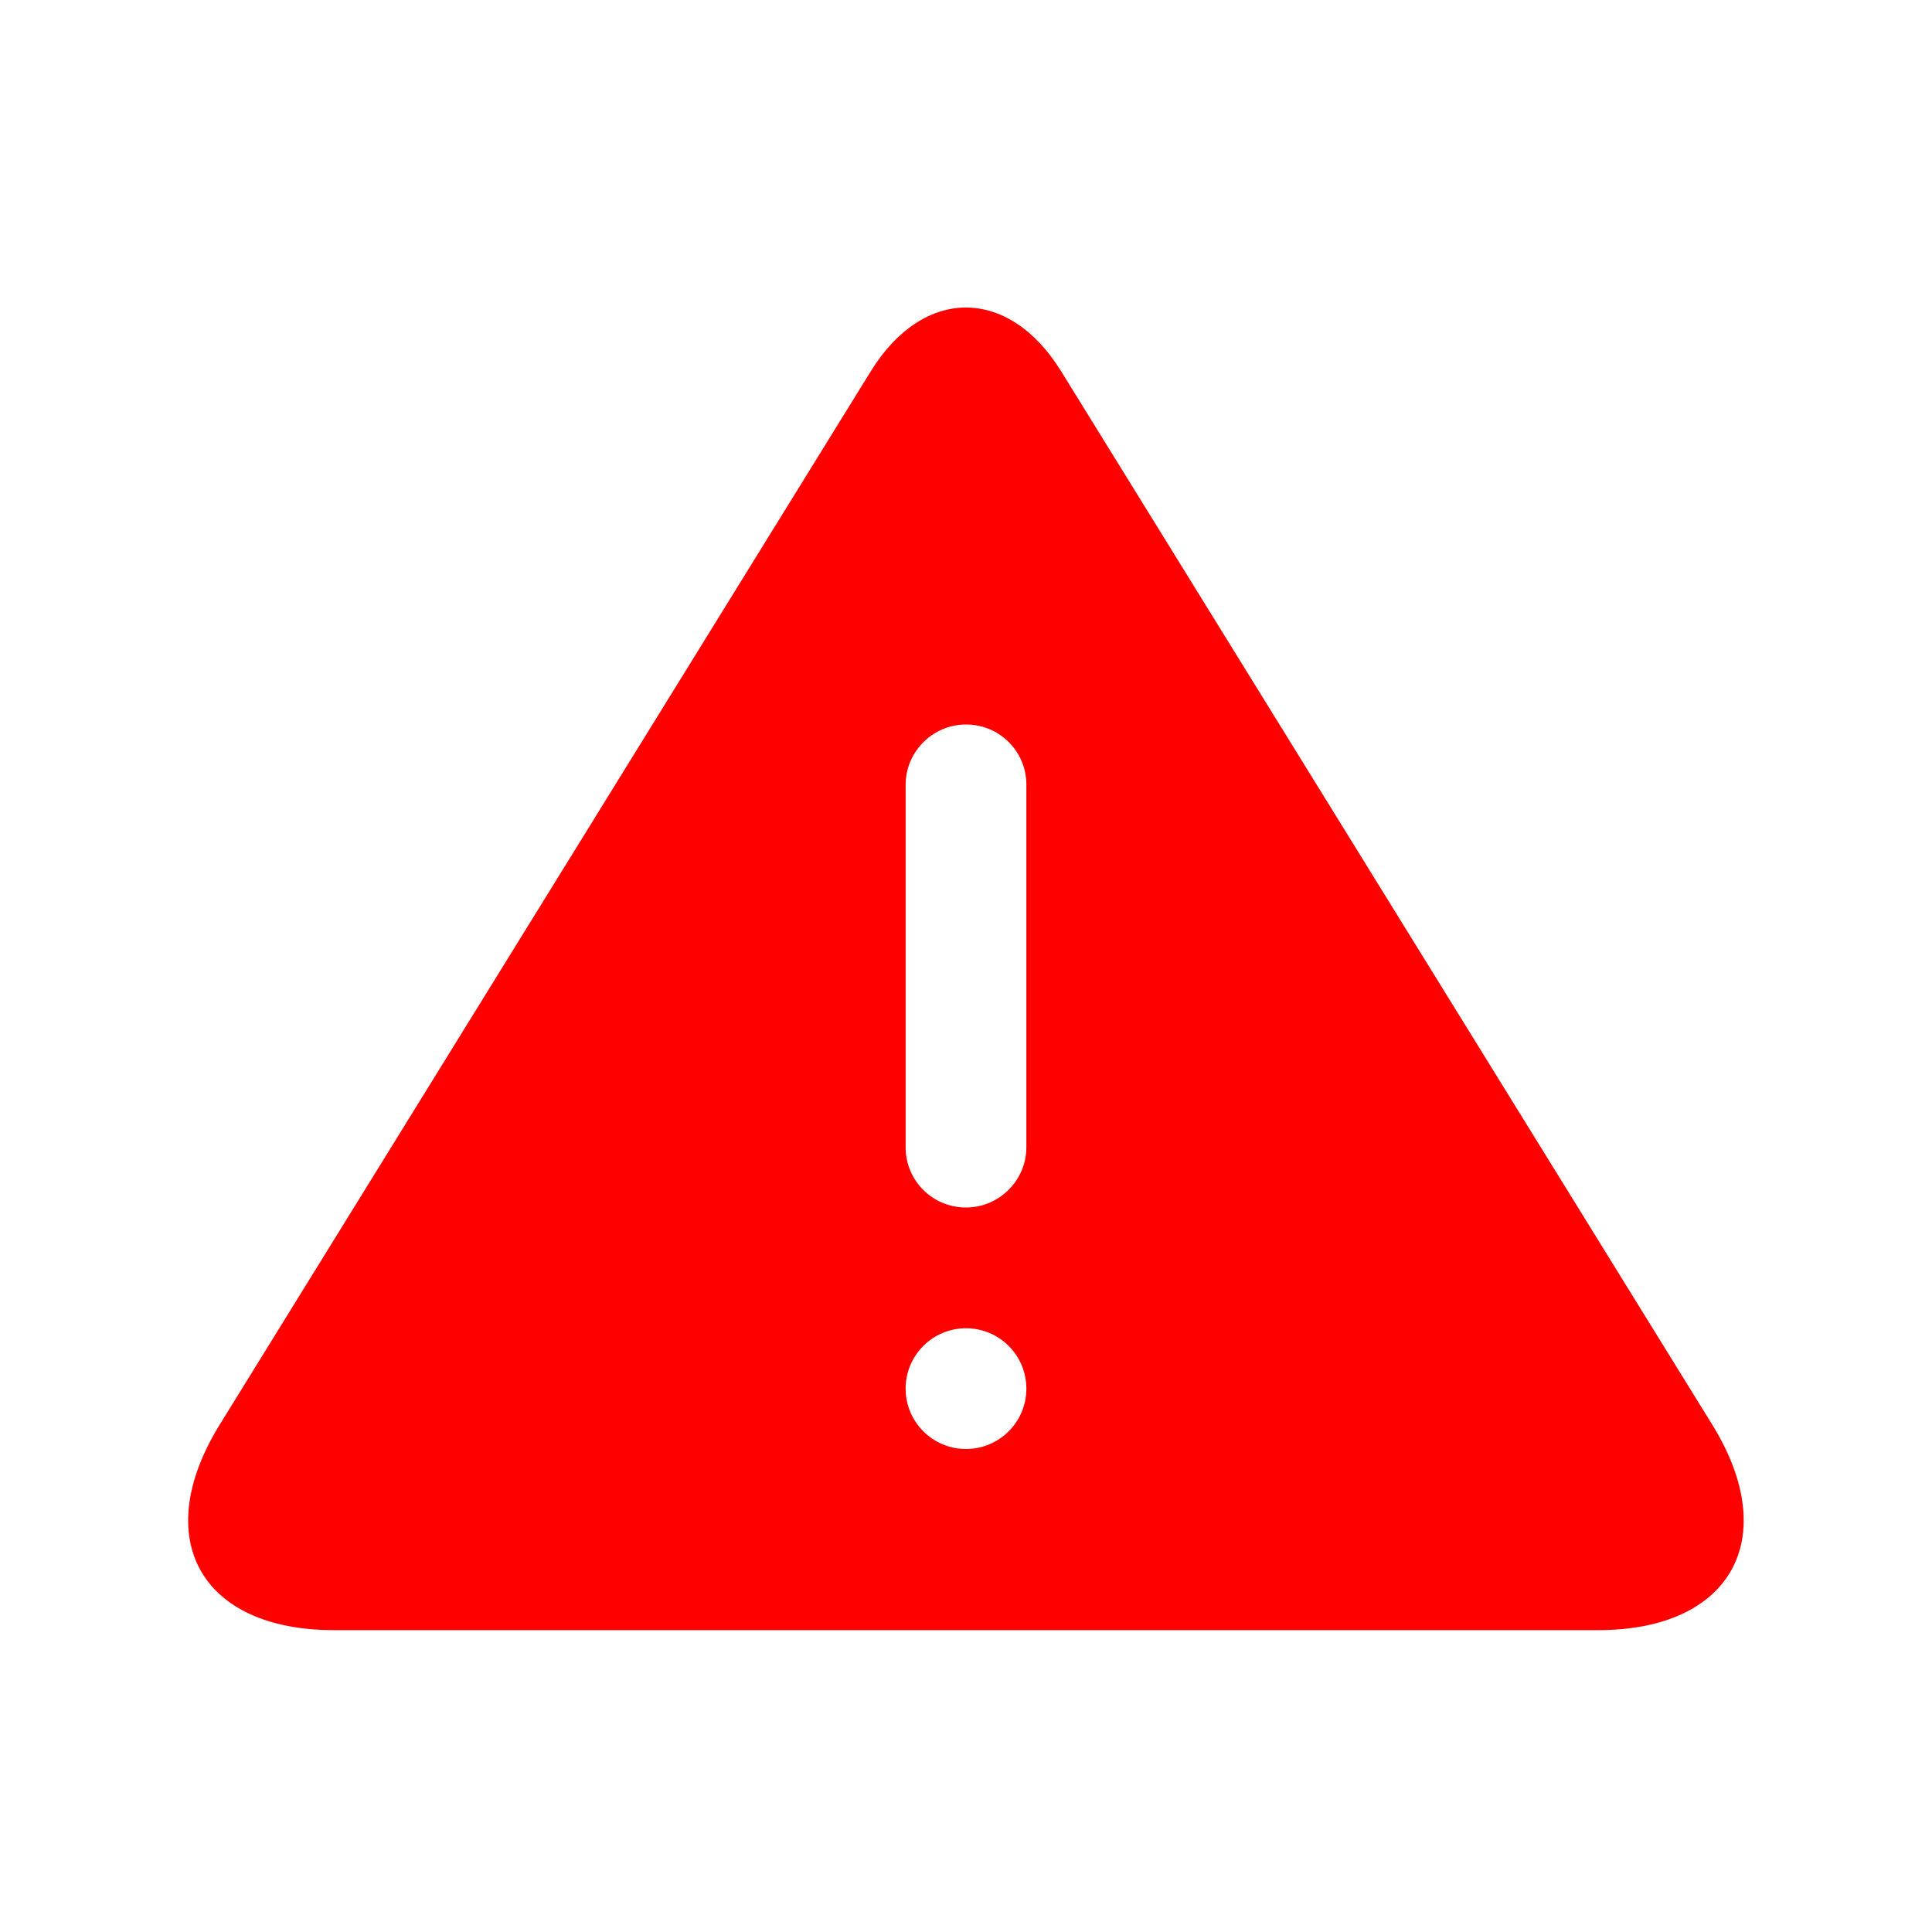 <?xml version="1.0"?><svg height="32px" version="1.1" viewBox="0 0 32 32" width="32px" xmlns="http://www.w3.org/2000/svg" xmlns:sketch="http://www.bohemiancoding.com/sketch/ns" xmlns:xlink="http://www.w3.org/1999/xlink"><title/><defs/><g fill="none" fill-rule="evenodd" id="Icons new Arranged Names Color" stroke="none" stroke-width="1"><g fill="#FF0000" id="101 Warning"><path d="M14.424,6.148 C15.294,4.741 16.707,4.744 17.575,6.148 L28.36,23.597 C29.522,25.477 28.676,27 26.471,27 L5.528,27 C3.323,27 2.474,25.483 3.639,23.597 Z M16,20 C16.552,20 17,19.547 17,19.003 L17,12.997 C17,12.446 16.556,12 16,12 C15.448,12 15,12.453 15,12.997 L15,19.003 C15,19.554 15.444,20 16,20 Z M16,24 C16.552,24 17,23.552 17,23 C17,22.448 16.552,22 16,22 C15.448,22 15,22.448 15,23 C15,23.552 15.448,24 16,24 Z M16,24" id="Triangle 29"/></g></g></svg>